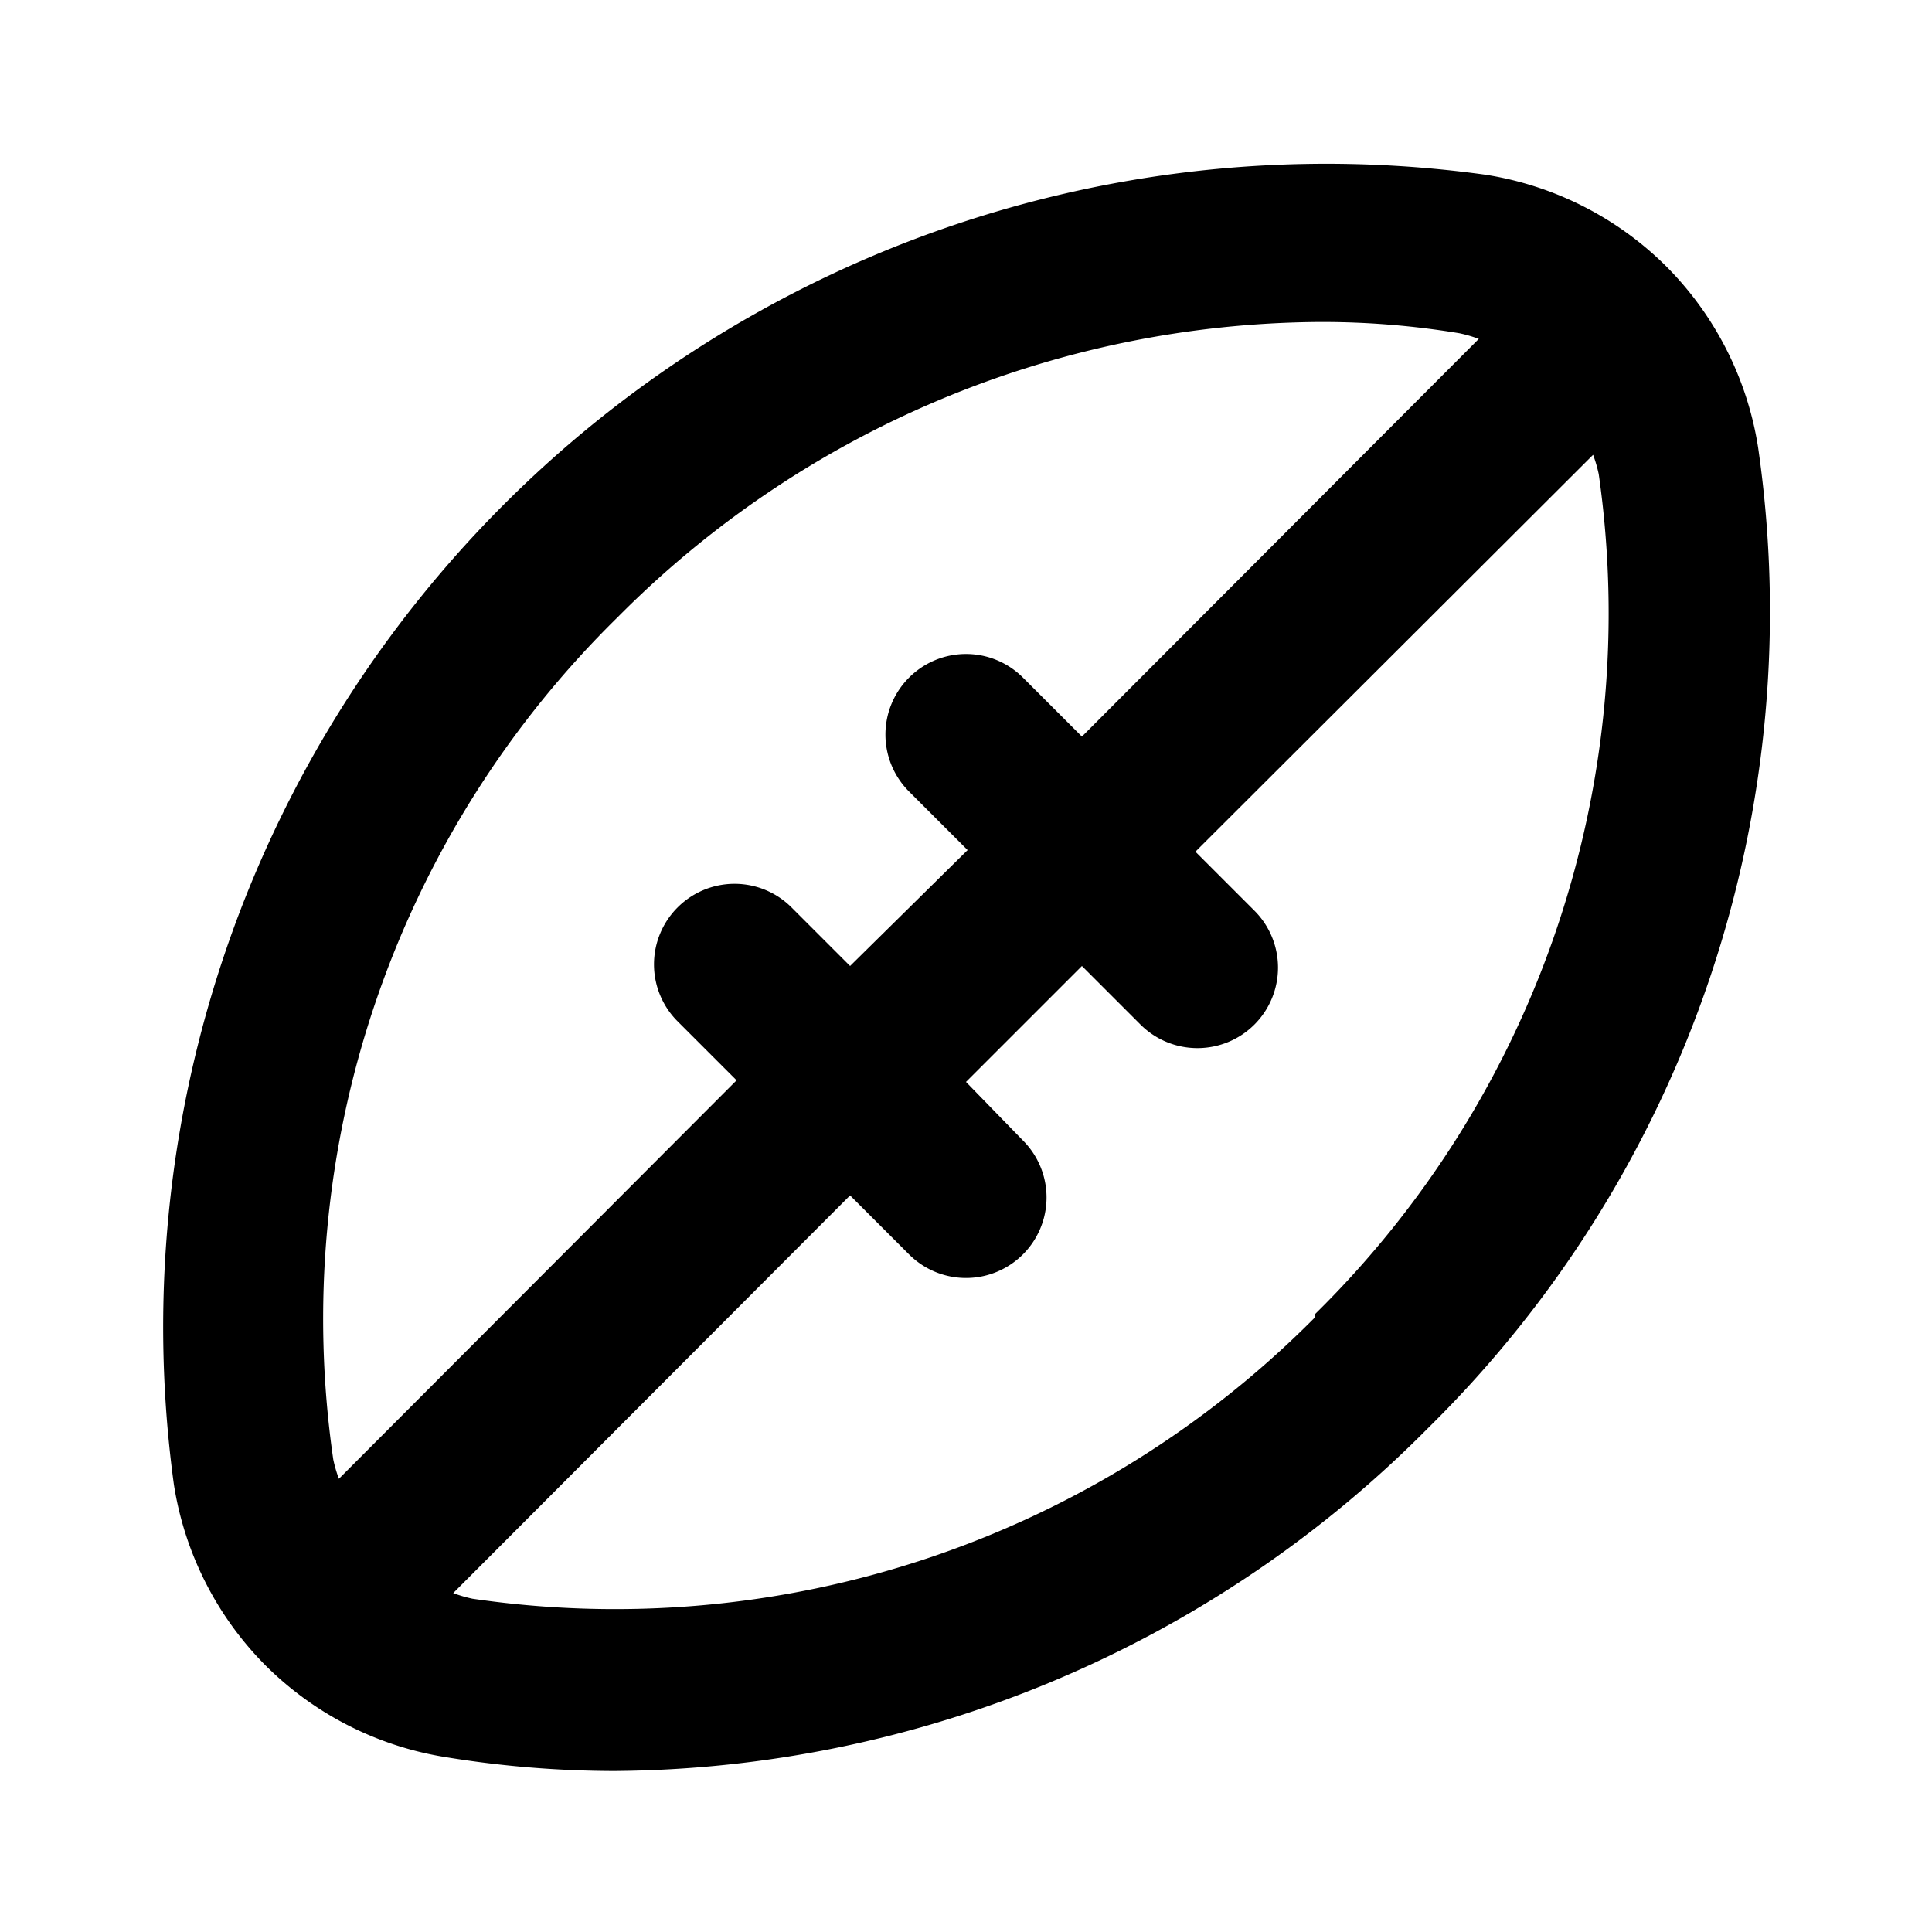 <?xml version="1.0" encoding="utf-8"?><!-- Скачано с сайта svg4.ru / Downloaded from svg4.ru -->
<svg fill="#000000" width="800px" height="800px" viewBox="0 0 24 24" xmlns="http://www.w3.org/2000/svg" data-name="Layer 1"><path d="M21.84,5.56A4.08,4.08,0,0,0,20.7,3.31h0a4.08,4.08,0,0,0-2.25-1.14A14.45,14.45,0,0,0,2.16,18.44,4.08,4.08,0,0,0,3.3,20.69h0a4.08,4.08,0,0,0,2.25,1.14A13.12,13.12,0,0,0,7.63,22a14.37,14.37,0,0,0,10.11-4.26A14.23,14.23,0,0,0,21.84,5.56ZM4.21,18.37a1.68,1.68,0,0,1-.07-.24A12.21,12.21,0,0,1,7.67,7.67,12.39,12.39,0,0,1,16.37,4a10.44,10.44,0,0,1,1.76.14,1.68,1.68,0,0,1,.24.07L13.44,9.15l-.73-.73a1,1,0,0,0-1.42,0,1,1,0,0,0,0,1.41l.73.73L10.56,12l-.73-.73a1,1,0,0,0-1.41,0,1,1,0,0,0,0,1.42l.73.73Zm12.12-2A12.24,12.24,0,0,1,5.87,19.86a1.68,1.68,0,0,1-.24-.07l4.93-4.94.73.73a1,1,0,1,0,1.42-1.41L12,13.44,13.44,12l.73.73a1,1,0,0,0,.71.29,1,1,0,0,0,.7-1.71l-.73-.73,4.94-4.93a1.68,1.68,0,0,1,.07.24A12.21,12.21,0,0,1,16.33,16.33Z"/></svg>